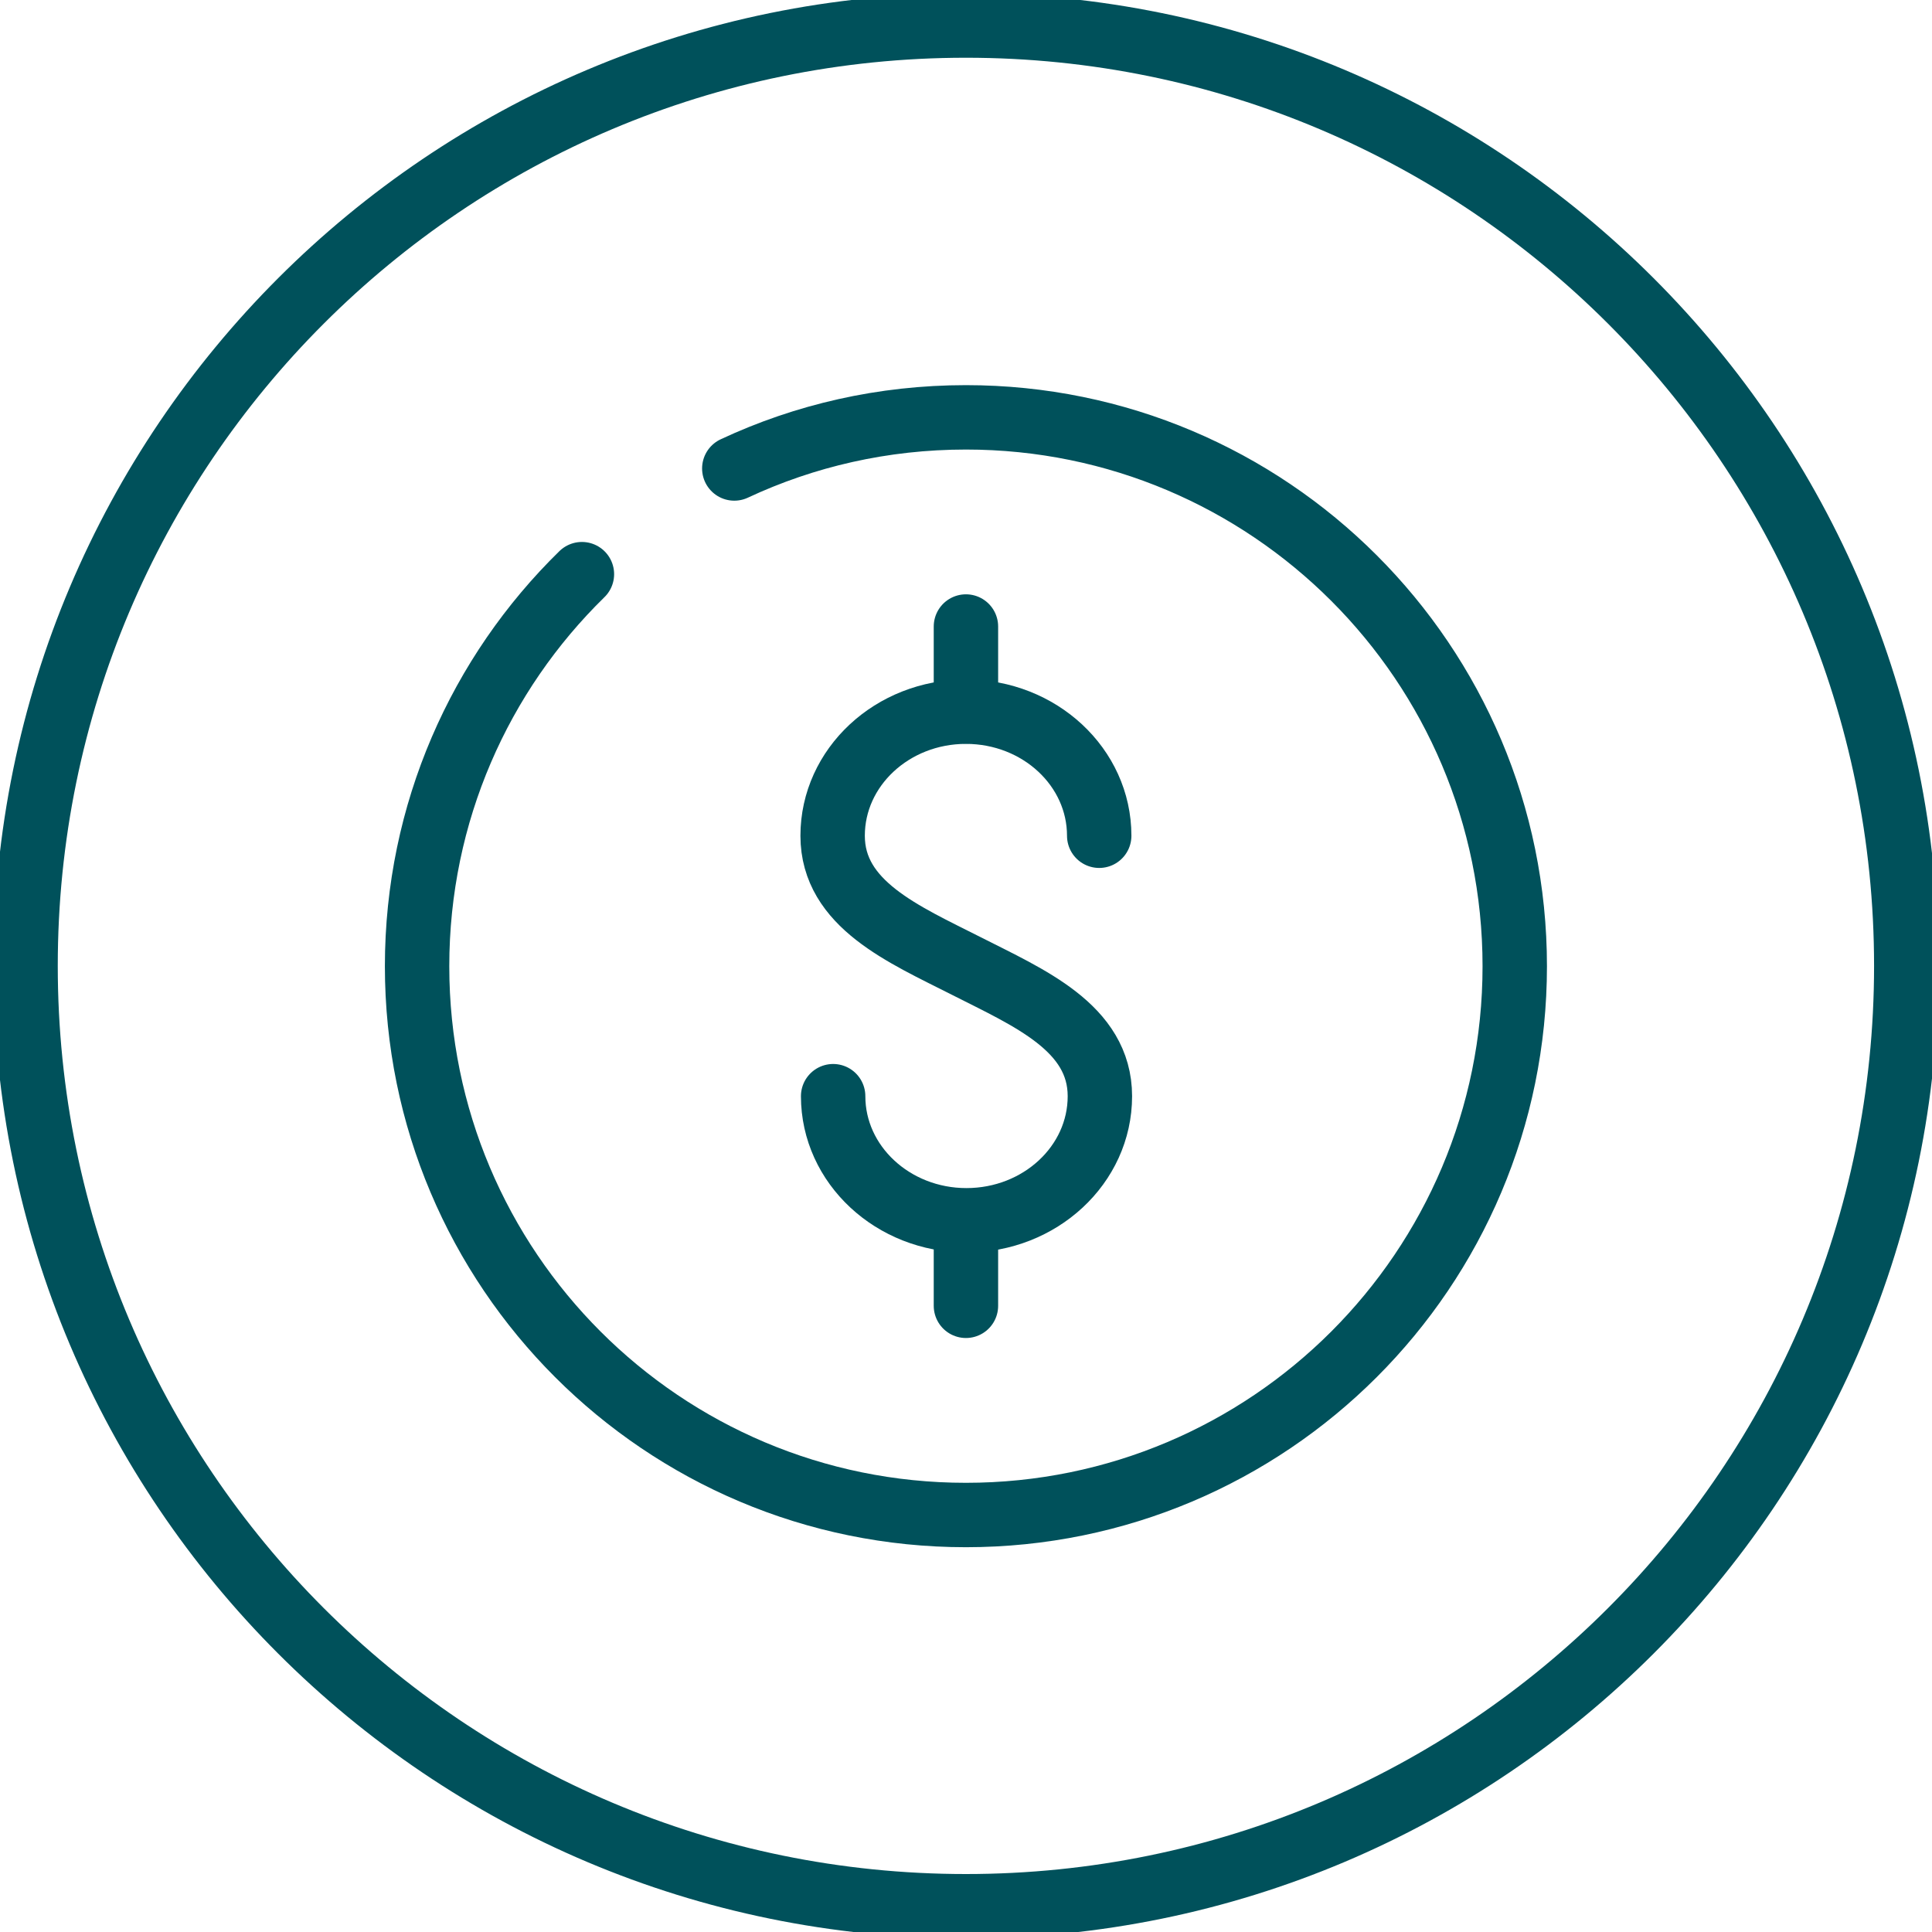 <svg width="60" height="60" viewBox="0 0 60 60" fill="none" xmlns="http://www.w3.org/2000/svg">
<g clip-path="url(#clip0_5371_32112)">
<path d="M29.997 0.793C46.126 0.793 59.201 13.867 59.201 29.996C59.201 46.125 46.126 59.2 29.997 59.2C13.868 59.2 0.794 46.13 0.794 29.996C0.794 13.862 13.868 0.793 29.997 0.793Z" stroke="#00515B" stroke-width="2" stroke-linecap="round" stroke-linejoin="round"/>
<path d="M25.874 34.043C25.874 36.171 27.732 37.897 30.013 37.897C32.295 37.897 34.158 36.177 34.158 34.043C34.158 31.91 31.945 30.984 30.008 29.999C28.066 29.015 25.858 28.083 25.858 25.955C25.858 23.827 27.711 22.102 29.997 22.102C32.284 22.102 34.137 23.827 34.137 25.955" stroke="#00515B" stroke-width="2" stroke-linecap="round" stroke-linejoin="round"/>
<path d="M29.998 22.093V19.457" stroke="#00515B" stroke-width="2" stroke-linecap="round" stroke-linejoin="round"/>
<path d="M29.998 40.553V37.922" stroke="#00515B" stroke-width="2" stroke-linecap="round" stroke-linejoin="round"/>
<path d="M22.804 14.549C24.99 13.527 27.425 12.961 29.997 12.961C39.409 12.961 47.042 20.589 47.042 30.006C47.042 39.422 39.414 47.05 29.997 47.05C20.581 47.05 12.953 39.422 12.953 30.006C12.953 25.236 14.911 20.922 18.072 17.831" stroke="#00515B" stroke-width="2" stroke-linecap="round" stroke-linejoin="round"/>
</g>
<defs>
<clipPath id="clip0_5371_32112">
<rect width="60" height="60" fill="white"/>
</clipPath>
</defs>
</svg>
